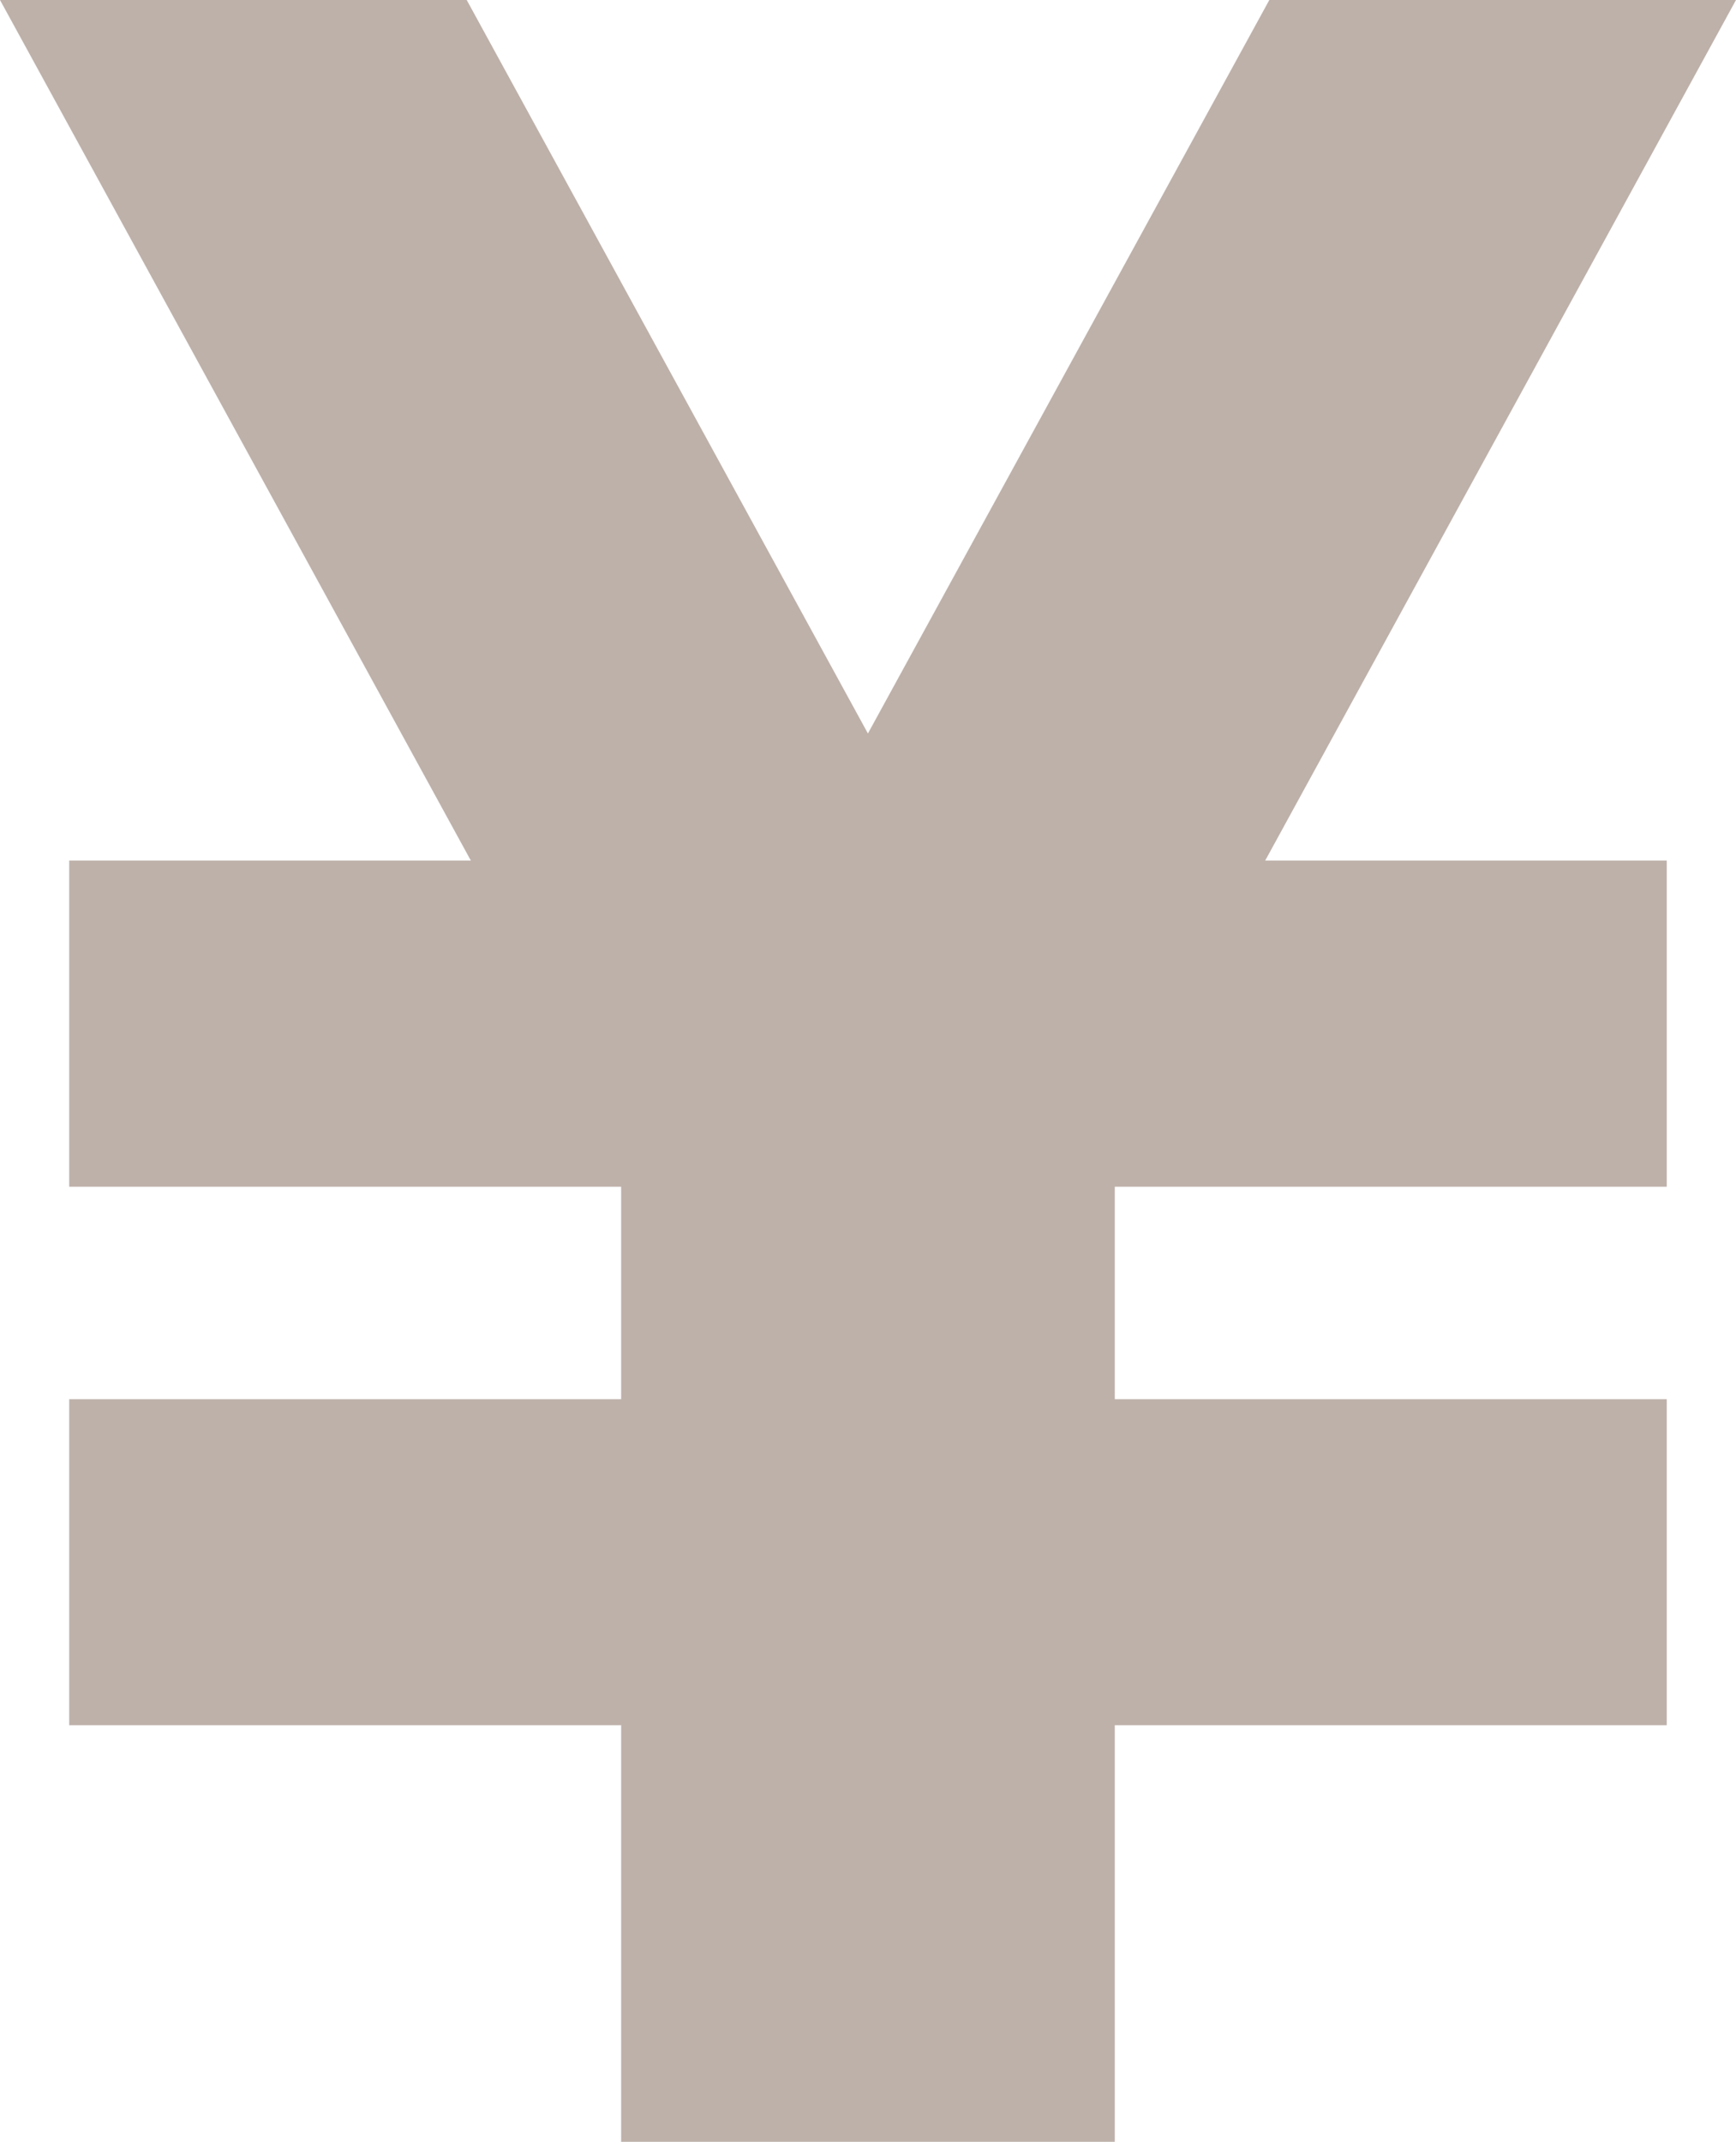 <?xml version="1.0" encoding="utf-8"?>
<!-- Generator: Adobe Illustrator 16.0.0, SVG Export Plug-In . SVG Version: 6.00 Build 0)  -->
<!DOCTYPE svg PUBLIC "-//W3C//DTD SVG 1.1//EN" "http://www.w3.org/Graphics/SVG/1.1/DTD/svg11.dtd">
<svg version="1.1" id="レイヤー_1" xmlns="http://www.w3.org/2000/svg" xmlns:xlink="http://www.w3.org/1999/xlink" x="0px"
	 y="0px" width="55.147px" height="68.023px" viewBox="0 0 55.147 68.023" style="enable-background:new 0 0 55.147 68.023;"
	 xml:space="preserve">
<style type="text/css">
<![CDATA[
	.st0{fill:#BEB1AA;}
]]>
</style>
<g>
	<polygon class="st0" points="55.147,0 40.322,0 27.571,23.295 14.826,0 0,0 14.957,27.332 2.198,27.332 2.198,37.689 
		19.732,37.689 19.732,44.438 2.198,44.438 2.198,54.791 19.732,54.791 19.732,68.023 21.197,68.023 33.95,68.023 35.413,68.023 
		35.413,54.791 52.947,54.791 52.947,44.438 35.413,44.438 35.413,37.689 52.947,37.689 52.947,27.332 40.191,27.332 	"/>
</g>
</svg>
